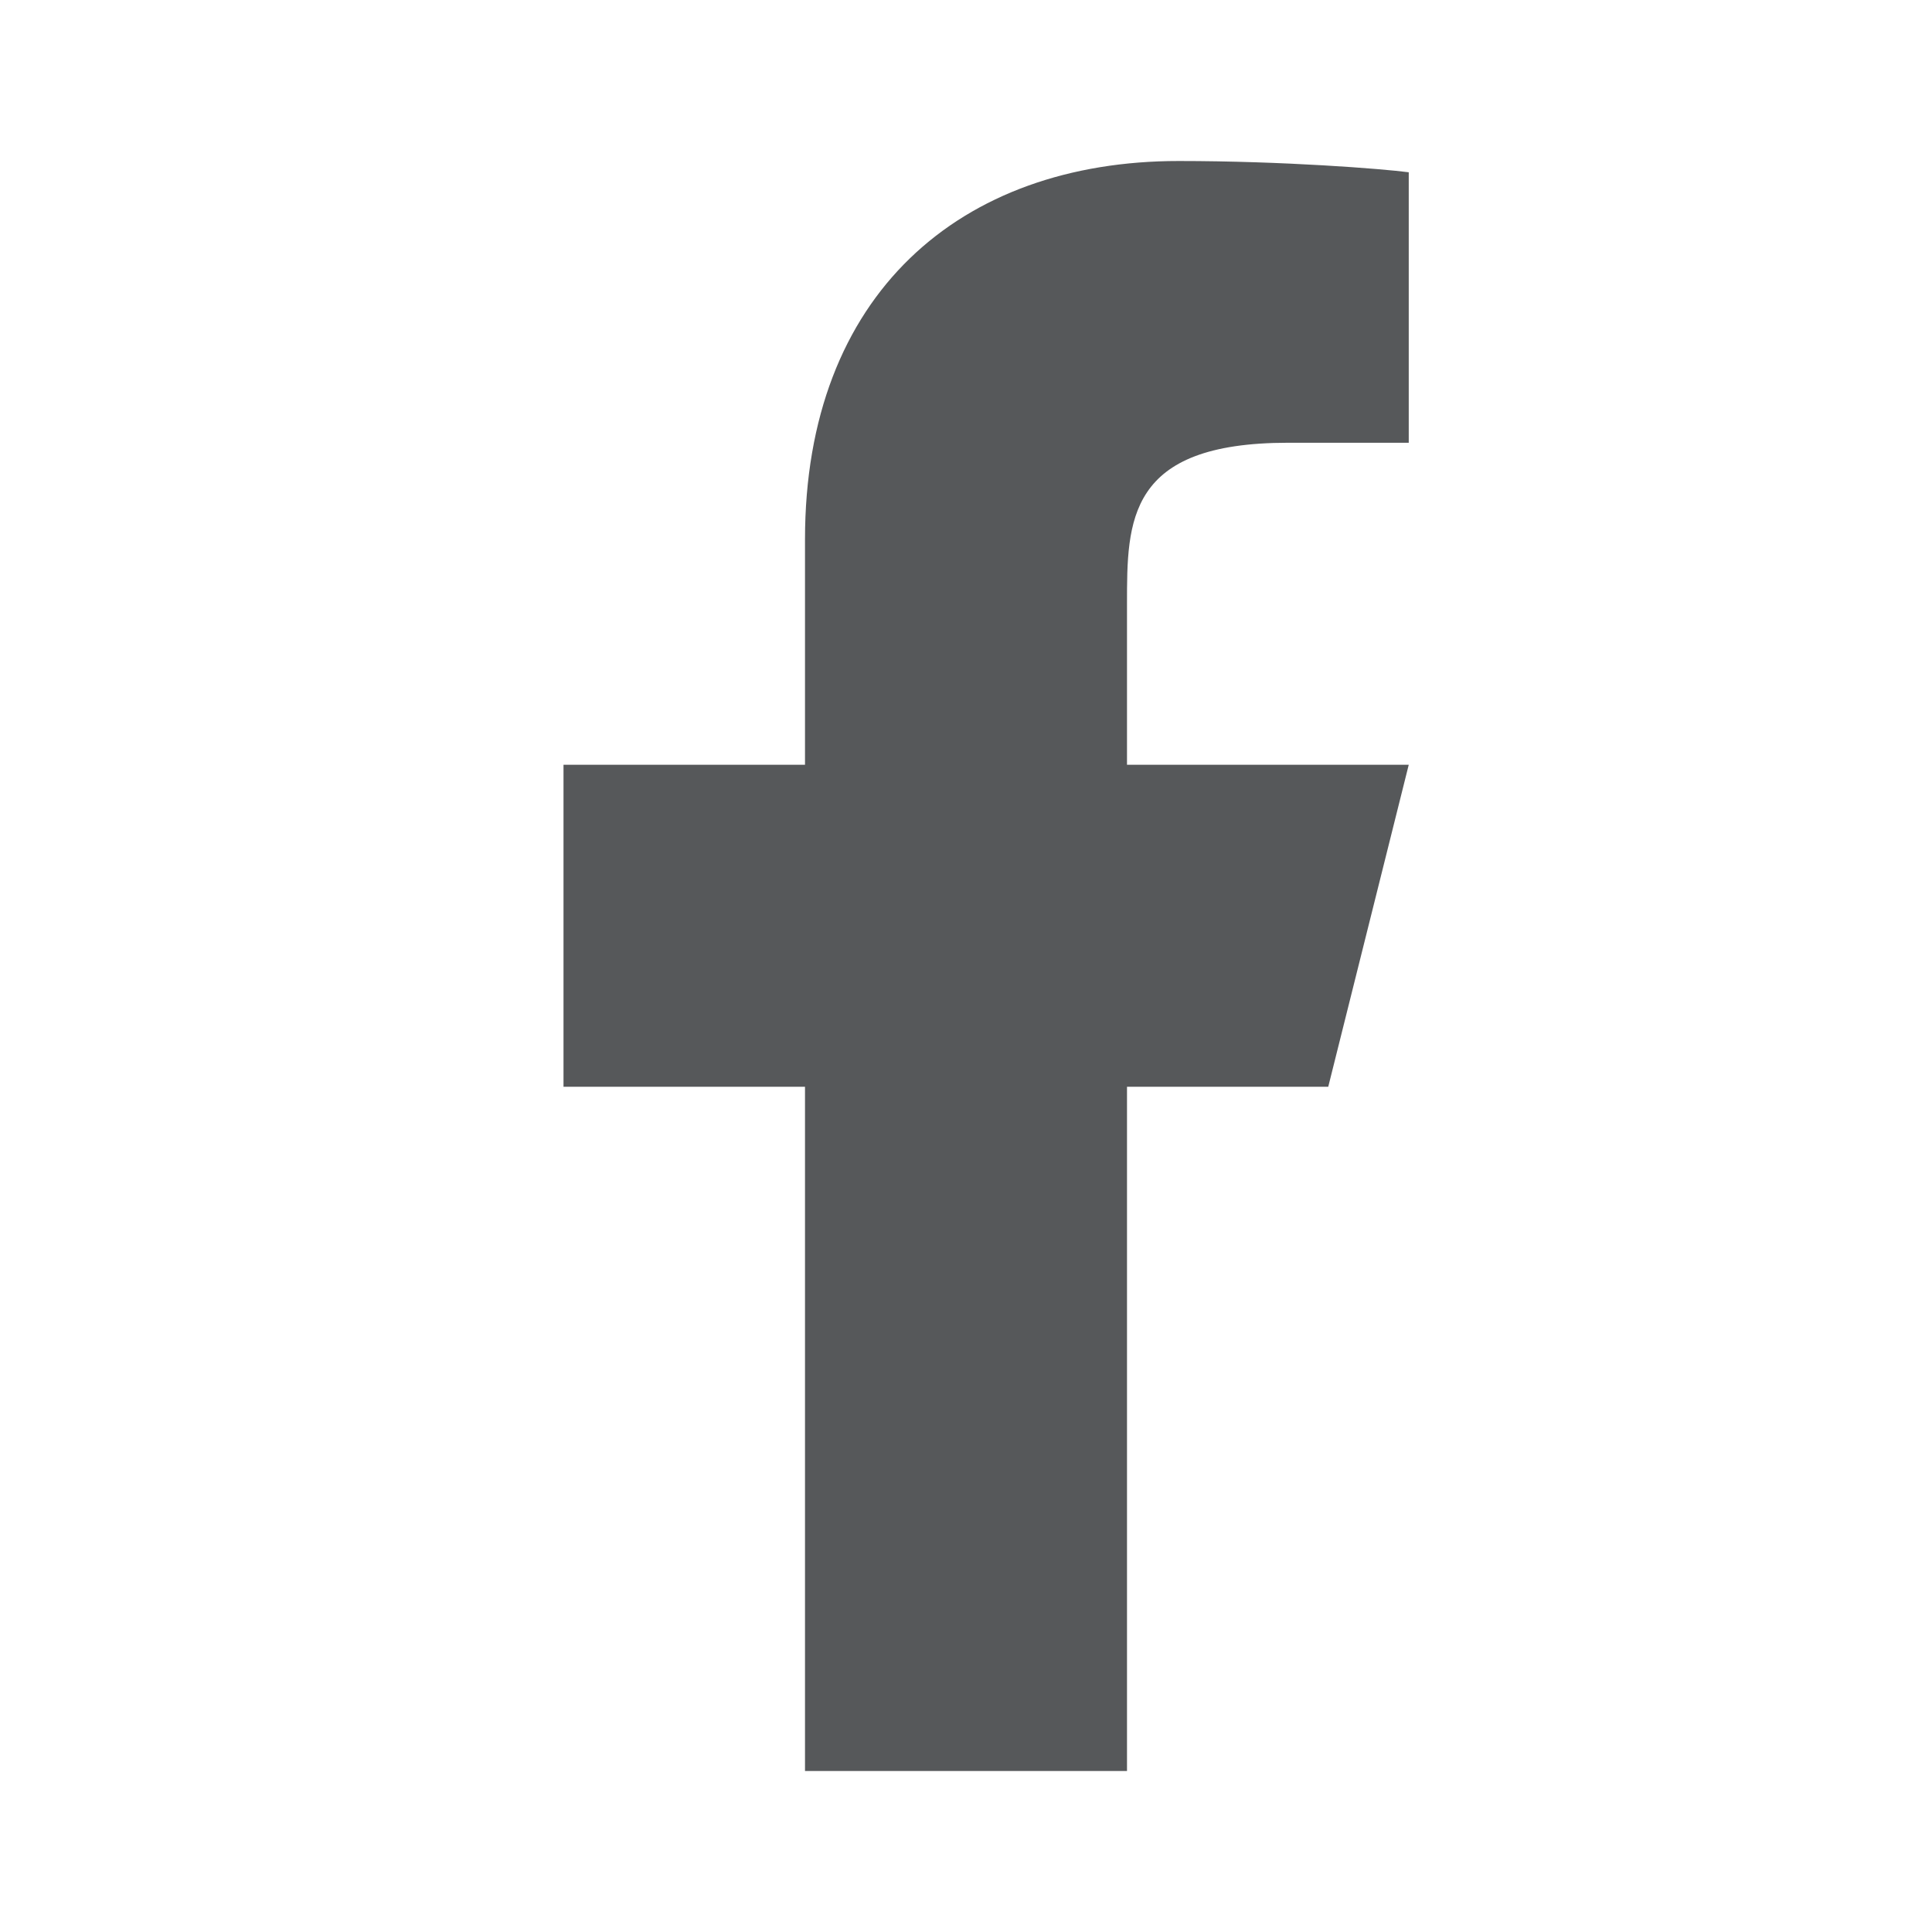 <svg width="24" height="24" fill="none" xmlns="http://www.w3.org/2000/svg"><path d="M14 13.5h2.5l1-4H14v-2c0-1.03 0-2 2-2h1.5V2.14c-.326-.043-1.556-.14-2.857-.14C11.928 2 10 3.657 10 6.7v2.8H7v4h3V22h4v-8.5z" fill="#56585A"/></svg>